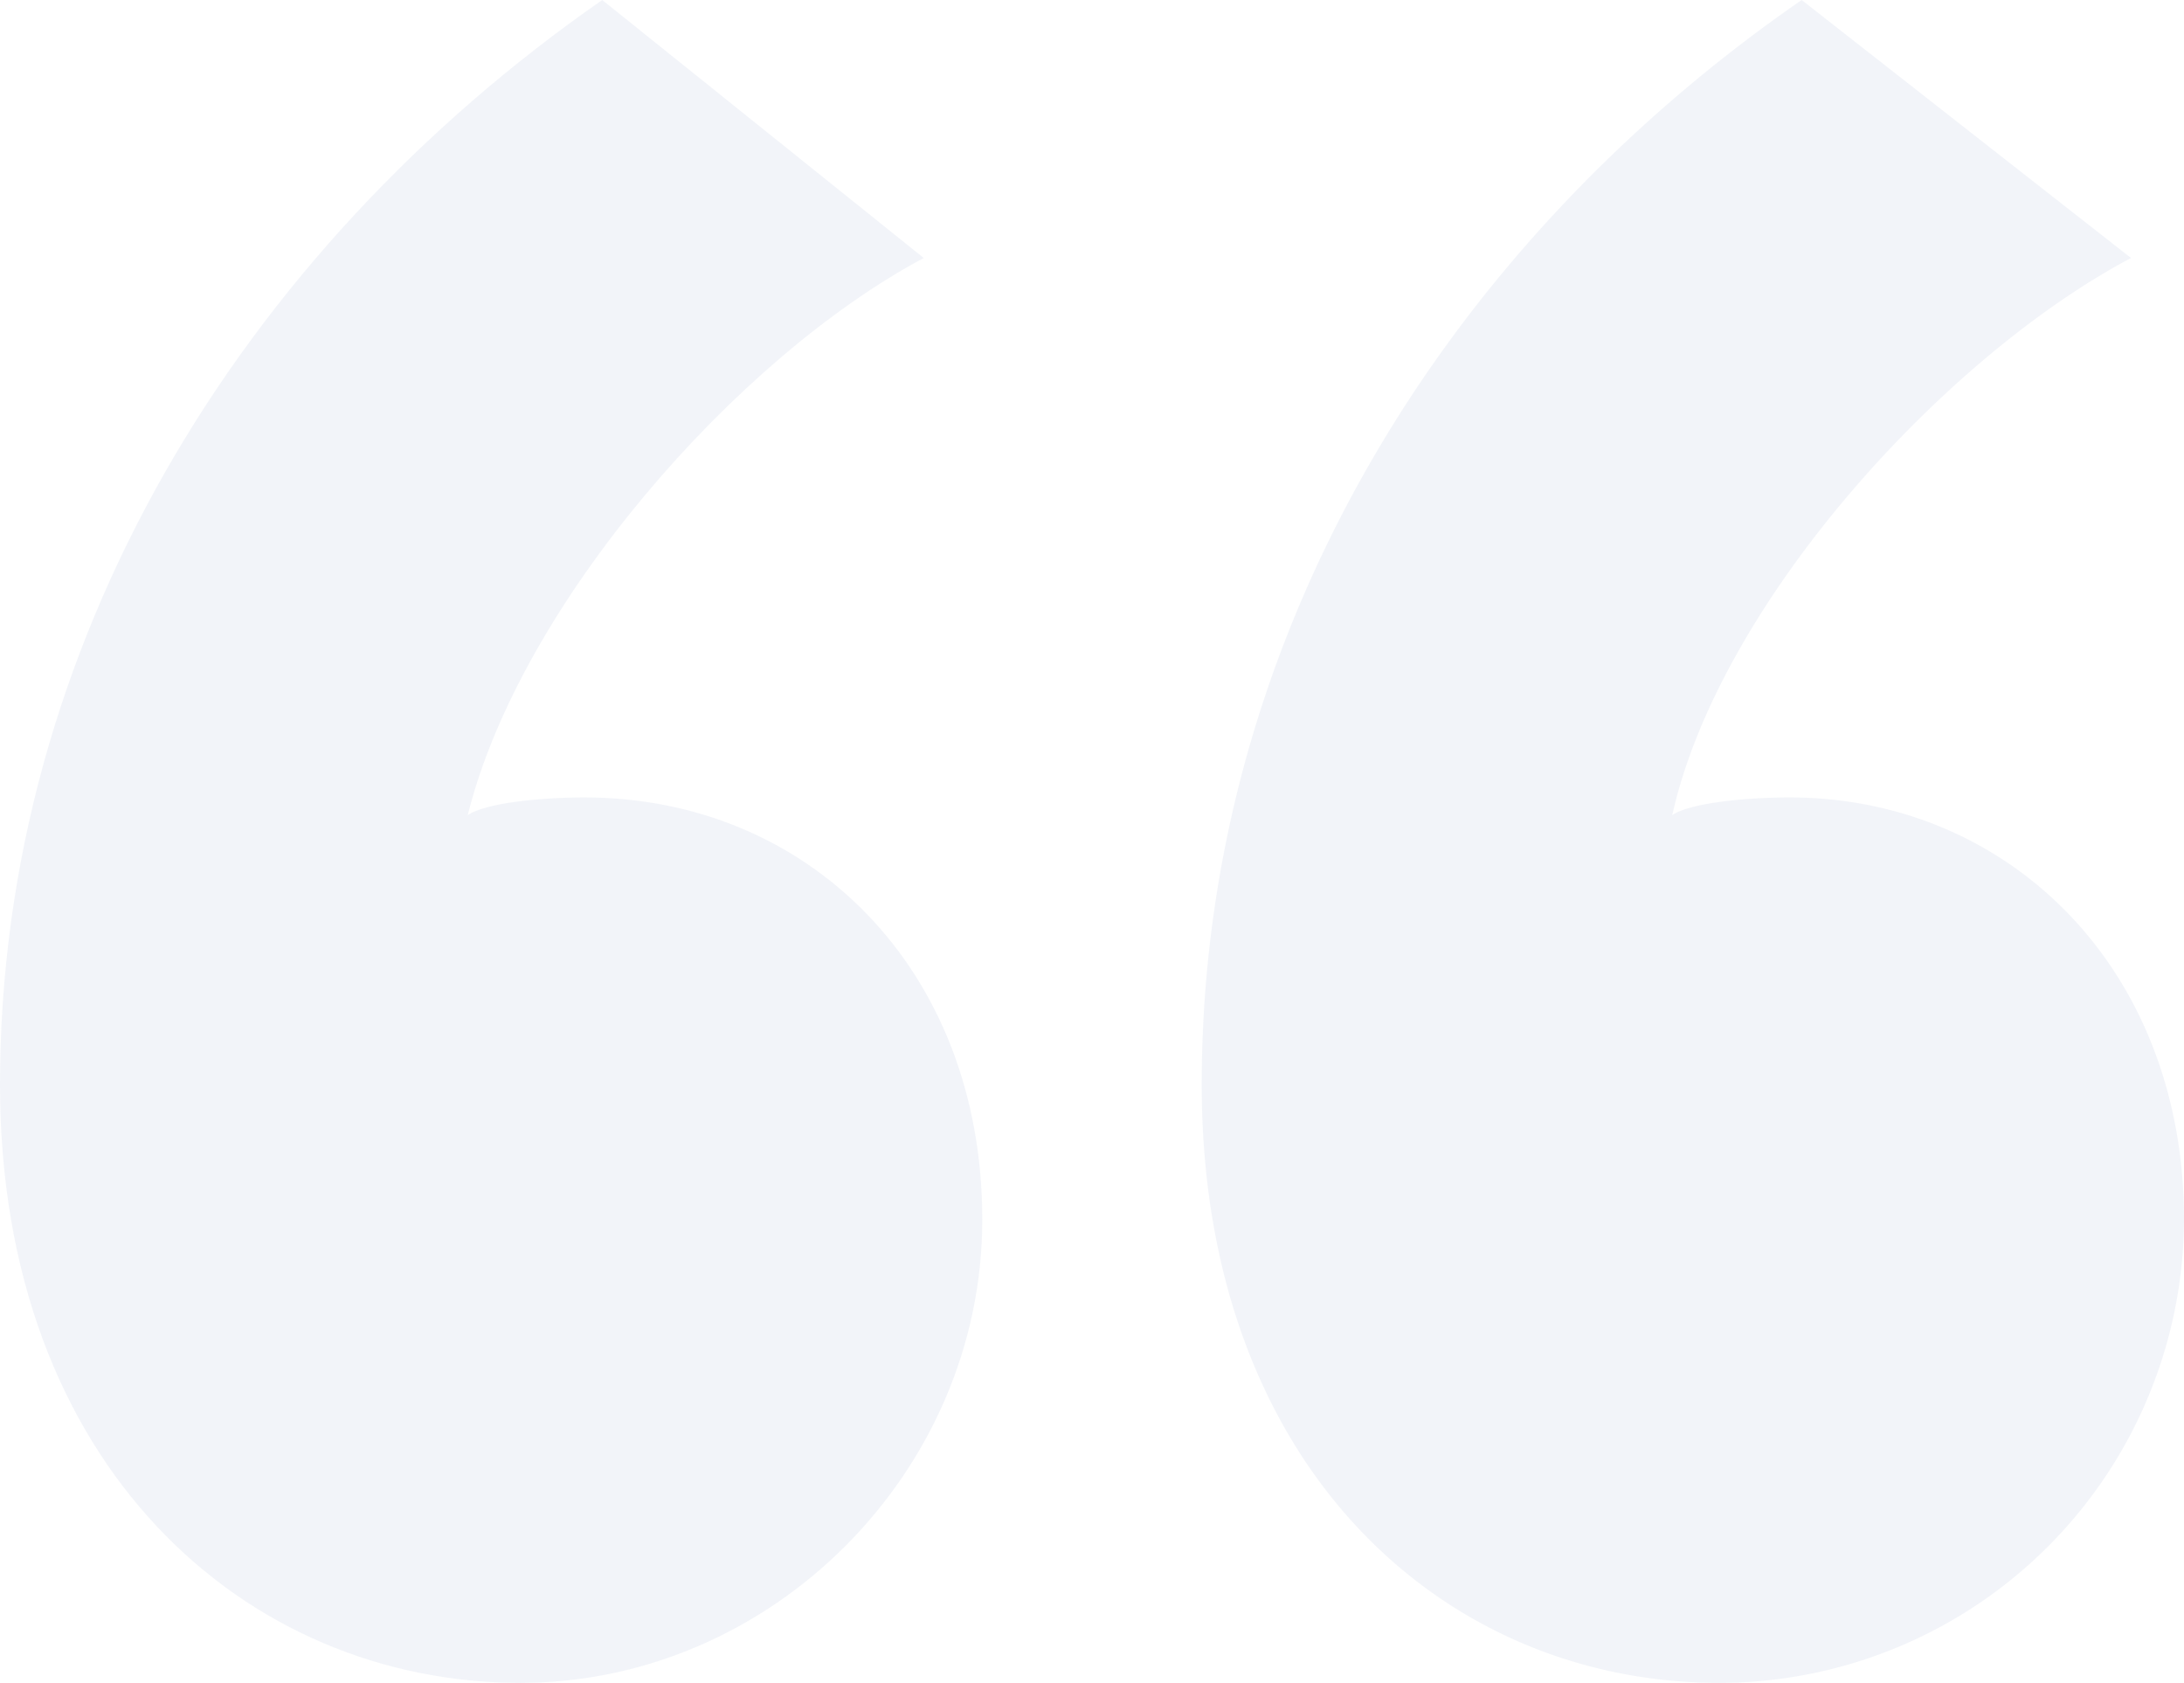 <svg xmlns="http://www.w3.org/2000/svg" width="209" height="161" viewBox="0 0 209 161">
  <g id="Group_6" data-name="Group 6" transform="translate(-140 -1842)">
    <path id="Path" d="M49.8,161c24.06,0,44.2-20.2,44.2-44.317s-16.786-40.39-38.048-40.39c-4.476,0-9.512.561-11.19,1.683C49.8,57.78,70.5,34.22,88.4,24.683L57.631,0C22.94,24.122,0,61.707,0,103.78,0,140.244,23.5,161,49.8,161Z" transform="translate(140 1842)" fill="#19388d" opacity="0.058"/>
    <path id="Path-2" data-name="Path" d="M49.533,161A44.486,44.486,0,0,0,94,116.683c0-24.122-16.886-40.39-37.713-40.39-4.5,0-9.569.561-11.257,1.683,4.5-20.2,25.892-43.756,43.9-53.293L57.413,0C22.515,24.122,0,61.707,0,103.78,0,140.244,23.078,161,49.533,161Z" transform="translate(255 1842)" fill="#19388d" opacity="0.058"/>
  </g>
</svg>
